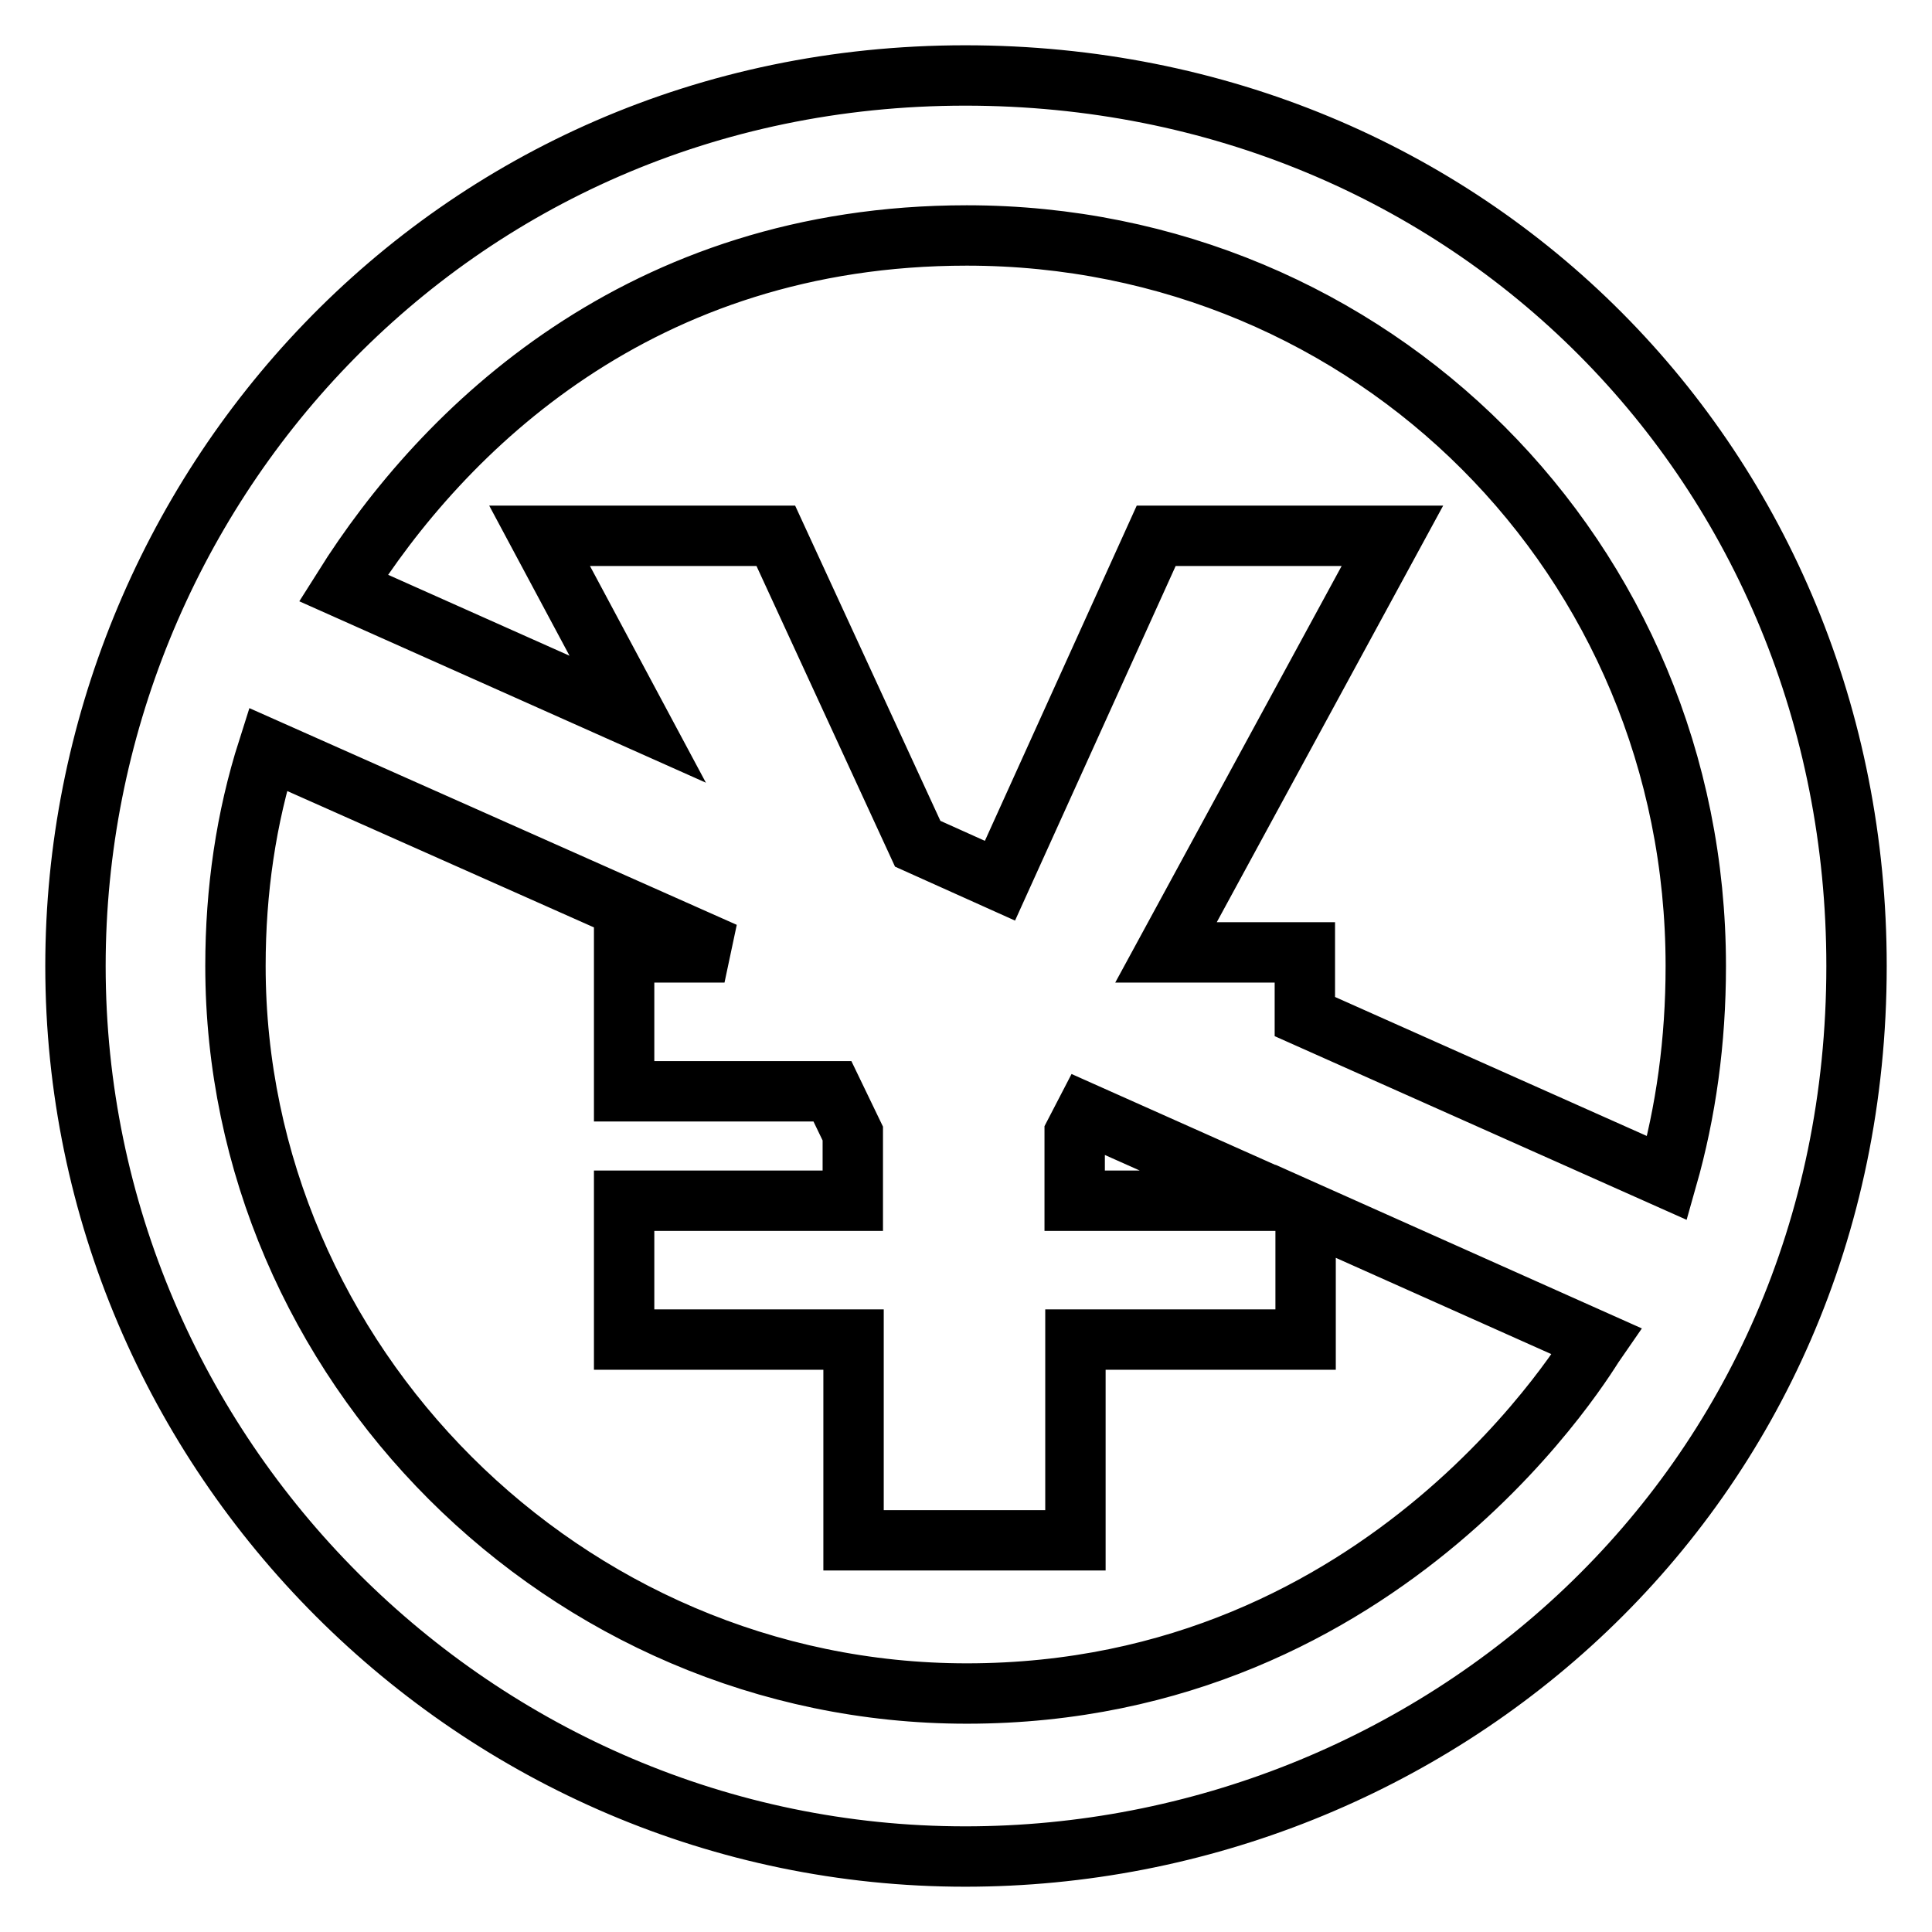 <?xml version="1.0" encoding="utf-8"?>
<!-- Svg Vector Icons : http://www.onlinewebfonts.com/icon -->
<!DOCTYPE svg PUBLIC "-//W3C//DTD SVG 1.1//EN" "http://www.w3.org/Graphics/SVG/1.1/DTD/svg11.dtd">
<svg version="1.1" xmlns="http://www.w3.org/2000/svg" xmlns:xlink="http://www.w3.org/1999/xlink" x="0px" y="0px" viewBox="0 0 256 256" enable-background="new 0 0 256 256" xml:space="preserve">
<g> <path stroke-width="8" fill-opacity="0" stroke="#000000"  d="M127.9,10C59.3,10,10,65.6,10,128c0,64.9,53.2,118,117.9,118c62,0,118.1-48,118.1-118 C246,62,194.9,10,127.9,10z M128.1,224.4c-53.3,0-96.9-44-96.9-96.4c0-10,1.4-19.6,4.3-28.7L96,126.2H82.7v18.4h27.6l2.7,5.6v8.9 H82.7v18.4h30.4v26.6h29.4v-26.6H173v-17l38.5,17.2C210.8,178.7,184.3,224.4,128.1,224.4z M169.8,159.1h-27.4v-8.9l1.4-2.7 L169.8,159.1z M172.9,134.7v-8.5h-18.4l30-55.2h-31.3l-20.7,45.7l-10.9-4.9L102.8,71H71.5l13,24.3l-39-17.4 c13.2-21,39.3-46.7,82.6-46.7c53.7,0,96.6,42.8,96.6,96.8c0,10-1.3,19.3-3.8,28.1L172.9,134.7z"/></g>
</svg>